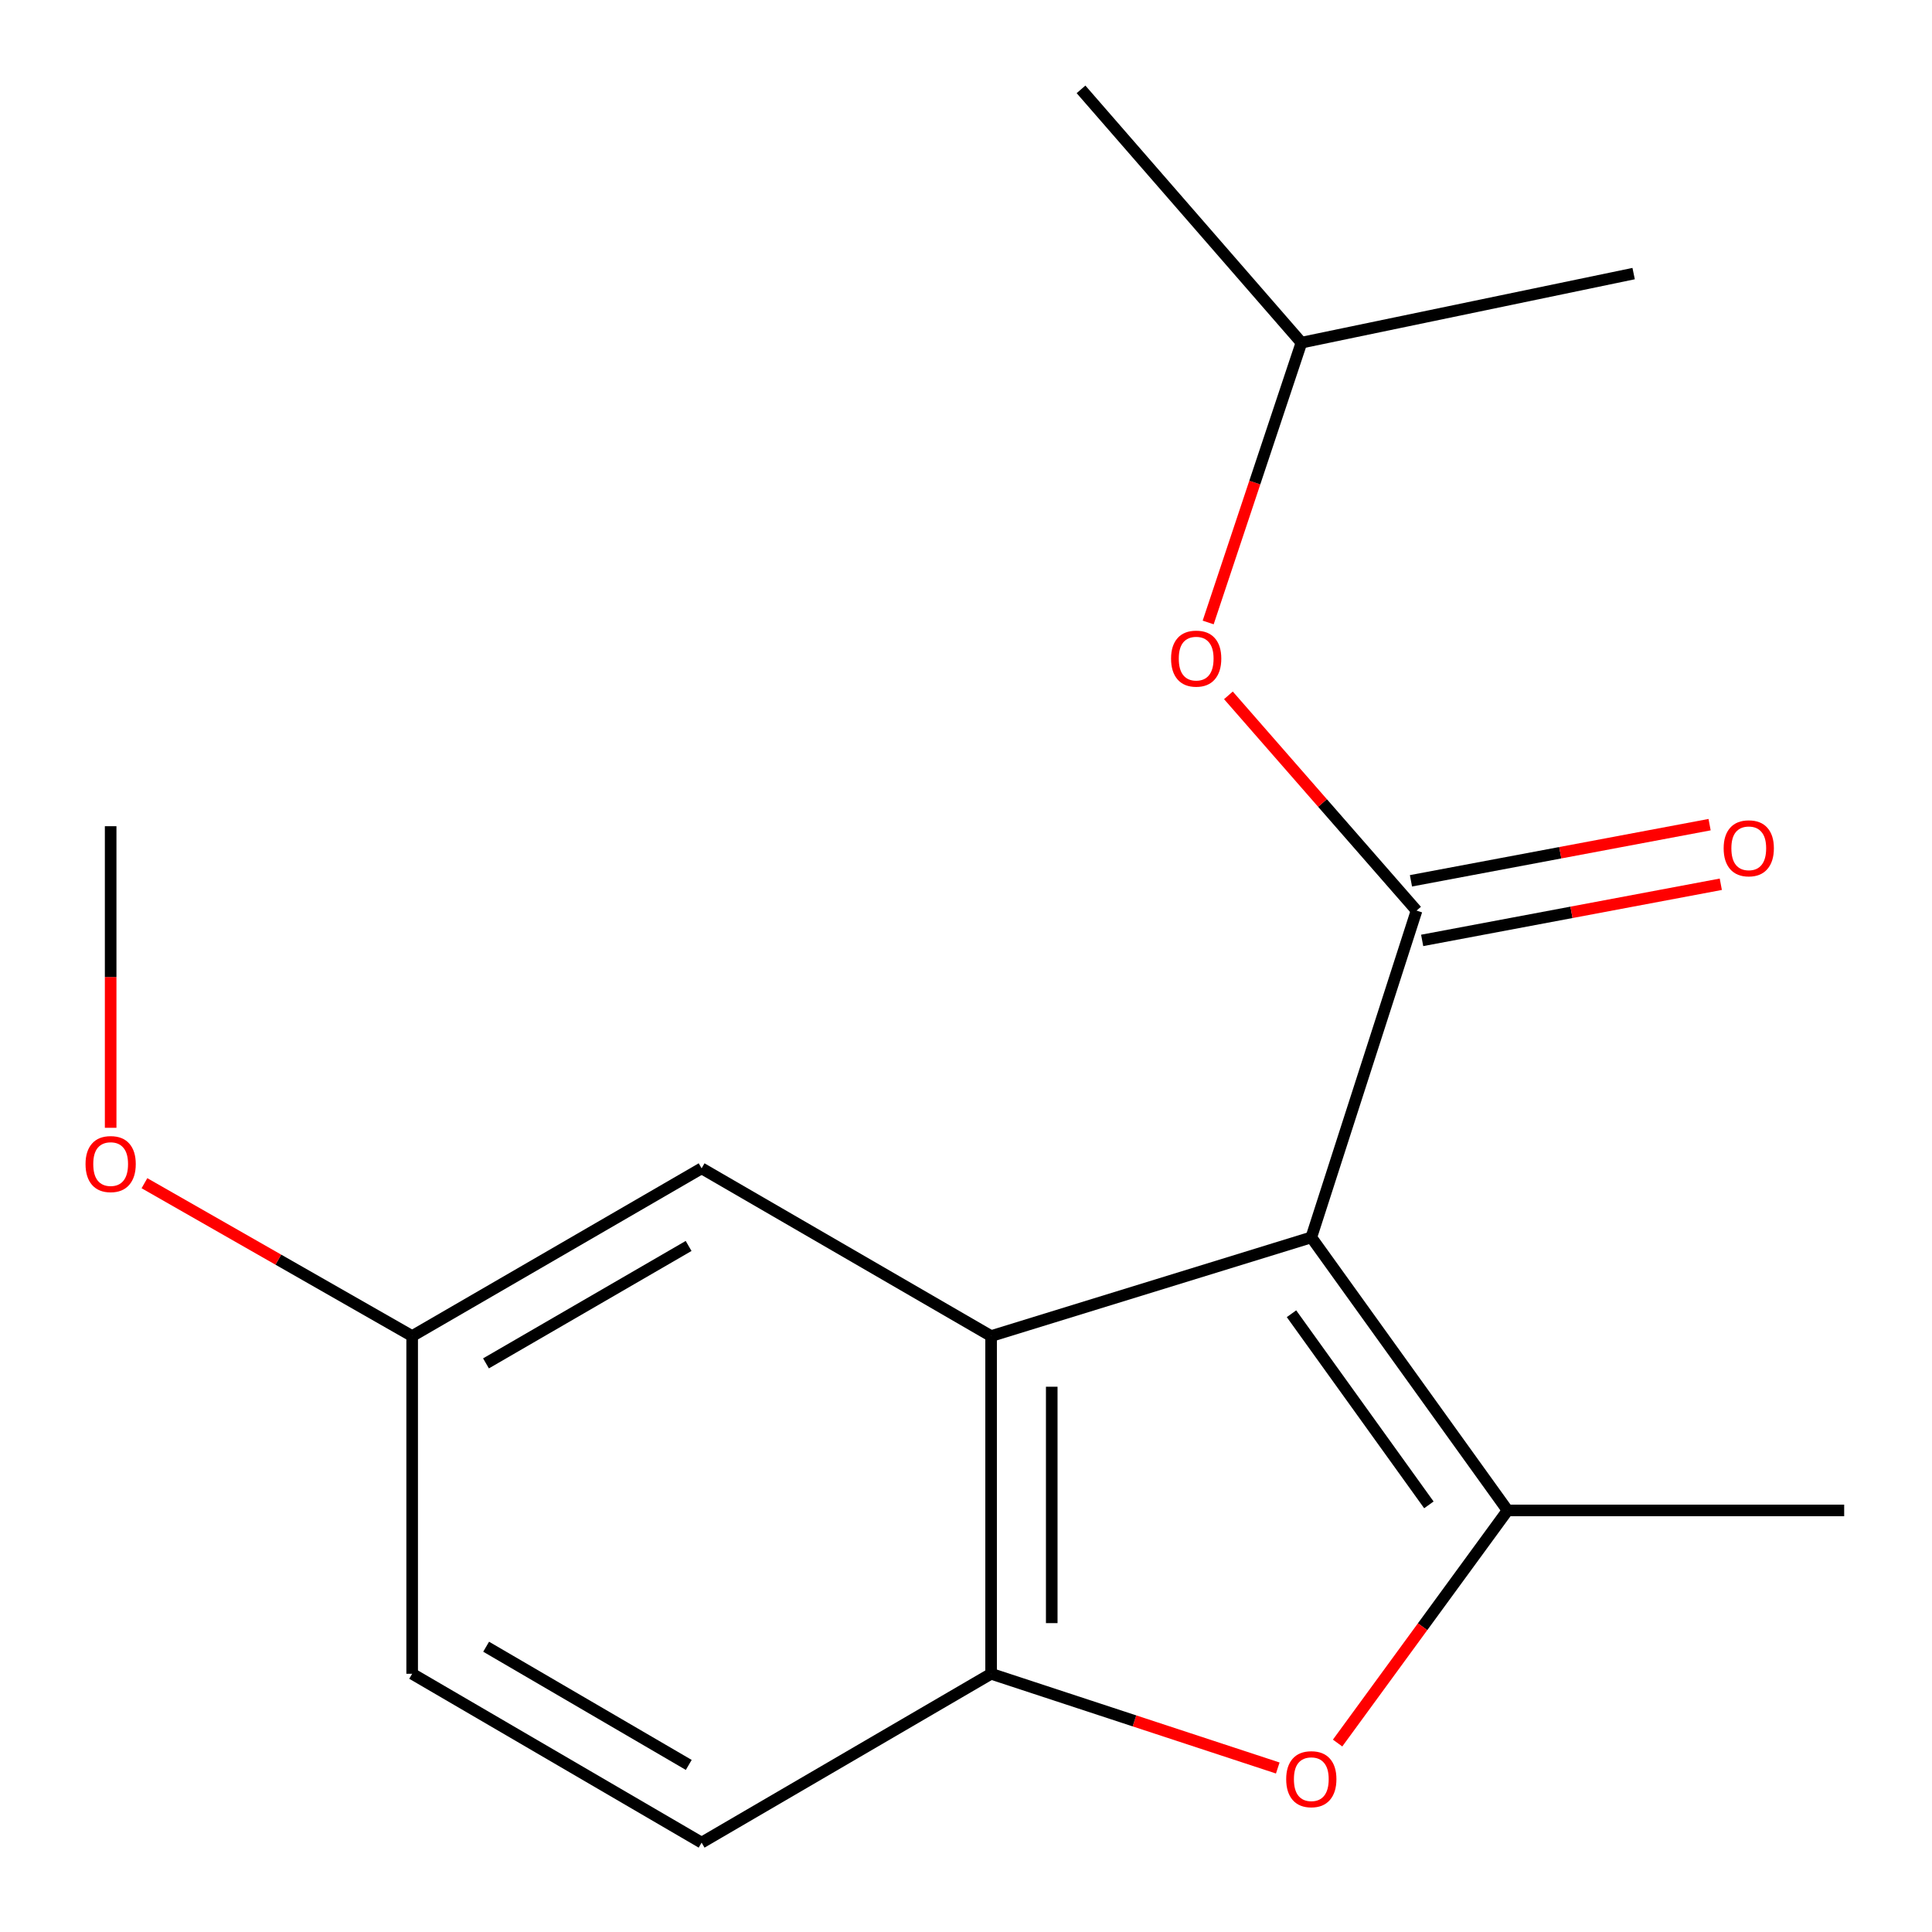 <?xml version='1.0' encoding='iso-8859-1'?>
<svg version='1.1' baseProfile='full'
              xmlns='http://www.w3.org/2000/svg'
                      xmlns:rdkit='http://www.rdkit.org/xml'
                      xmlns:xlink='http://www.w3.org/1999/xlink'
                  xml:space='preserve'
width='1000px' height='1000px' viewBox='0 0 1000 1000'>
<!-- END OF HEADER -->
<rect style='opacity:1.0;fill:#FFFFFF;stroke:none' width='1000' height='1000' x='0' y='0'> </rect>
<path class='bond-0' d='M 678.73,640.471 L 780.312,781.797' style='fill:none;fill-rule:evenodd;stroke:#000000;stroke-width:6px;stroke-linecap:butt;stroke-linejoin:miter;stroke-opacity:1' />
<path class='bond-0' d='M 668.478,679.991 L 739.586,778.919' style='fill:none;fill-rule:evenodd;stroke:#000000;stroke-width:6px;stroke-linecap:butt;stroke-linejoin:miter;stroke-opacity:1' />
<path class='bond-1' d='M 678.73,640.471 L 733.209,471.33' style='fill:none;fill-rule:evenodd;stroke:#000000;stroke-width:6px;stroke-linecap:butt;stroke-linejoin:miter;stroke-opacity:1' />
<path class='bond-2' d='M 678.73,640.471 L 512.989,691.55' style='fill:none;fill-rule:evenodd;stroke:#000000;stroke-width:6px;stroke-linecap:butt;stroke-linejoin:miter;stroke-opacity:1' />
<path class='bond-3' d='M 780.312,781.797 L 736.325,841.997' style='fill:none;fill-rule:evenodd;stroke:#000000;stroke-width:6px;stroke-linecap:butt;stroke-linejoin:miter;stroke-opacity:1' />
<path class='bond-3' d='M 736.325,841.997 L 692.338,902.197' style='fill:none;fill-rule:evenodd;stroke:#FF0000;stroke-width:6px;stroke-linecap:butt;stroke-linejoin:miter;stroke-opacity:1' />
<path class='bond-10' d='M 780.312,781.797 L 954.545,781.797' style='fill:none;fill-rule:evenodd;stroke:#000000;stroke-width:6px;stroke-linecap:butt;stroke-linejoin:miter;stroke-opacity:1' />
<path class='bond-5' d='M 733.209,471.33 L 684.519,415.62' style='fill:none;fill-rule:evenodd;stroke:#000000;stroke-width:6px;stroke-linecap:butt;stroke-linejoin:miter;stroke-opacity:1' />
<path class='bond-5' d='M 684.519,415.62 L 635.828,359.91' style='fill:none;fill-rule:evenodd;stroke:#FF0000;stroke-width:6px;stroke-linecap:butt;stroke-linejoin:miter;stroke-opacity:1' />
<path class='bond-7' d='M 736.11,486.755 L 813.397,472.223' style='fill:none;fill-rule:evenodd;stroke:#000000;stroke-width:6px;stroke-linecap:butt;stroke-linejoin:miter;stroke-opacity:1' />
<path class='bond-7' d='M 813.397,472.223 L 890.684,457.69' style='fill:none;fill-rule:evenodd;stroke:#FF0000;stroke-width:6px;stroke-linecap:butt;stroke-linejoin:miter;stroke-opacity:1' />
<path class='bond-7' d='M 730.309,455.905 L 807.596,441.373' style='fill:none;fill-rule:evenodd;stroke:#000000;stroke-width:6px;stroke-linecap:butt;stroke-linejoin:miter;stroke-opacity:1' />
<path class='bond-7' d='M 807.596,441.373 L 884.884,426.84' style='fill:none;fill-rule:evenodd;stroke:#FF0000;stroke-width:6px;stroke-linecap:butt;stroke-linejoin:miter;stroke-opacity:1' />
<path class='bond-4' d='M 512.989,691.55 L 512.989,866.342' style='fill:none;fill-rule:evenodd;stroke:#000000;stroke-width:6px;stroke-linecap:butt;stroke-linejoin:miter;stroke-opacity:1' />
<path class='bond-4' d='M 544.379,717.769 L 544.379,840.123' style='fill:none;fill-rule:evenodd;stroke:#000000;stroke-width:6px;stroke-linecap:butt;stroke-linejoin:miter;stroke-opacity:1' />
<path class='bond-6' d='M 512.989,691.55 L 363.153,604.721' style='fill:none;fill-rule:evenodd;stroke:#000000;stroke-width:6px;stroke-linecap:butt;stroke-linejoin:miter;stroke-opacity:1' />
<path class='bond-17' d='M 661.368,915.114 L 587.179,890.728' style='fill:none;fill-rule:evenodd;stroke:#FF0000;stroke-width:6px;stroke-linecap:butt;stroke-linejoin:miter;stroke-opacity:1' />
<path class='bond-17' d='M 587.179,890.728 L 512.989,866.342' style='fill:none;fill-rule:evenodd;stroke:#000000;stroke-width:6px;stroke-linecap:butt;stroke-linejoin:miter;stroke-opacity:1' />
<path class='bond-8' d='M 512.989,866.342 L 363.153,953.746' style='fill:none;fill-rule:evenodd;stroke:#000000;stroke-width:6px;stroke-linecap:butt;stroke-linejoin:miter;stroke-opacity:1' />
<path class='bond-13' d='M 625.349,322.189 L 649.485,249.775' style='fill:none;fill-rule:evenodd;stroke:#FF0000;stroke-width:6px;stroke-linecap:butt;stroke-linejoin:miter;stroke-opacity:1' />
<path class='bond-13' d='M 649.485,249.775 L 673.62,177.36' style='fill:none;fill-rule:evenodd;stroke:#000000;stroke-width:6px;stroke-linecap:butt;stroke-linejoin:miter;stroke-opacity:1' />
<path class='bond-9' d='M 363.153,604.721 L 213.334,691.55' style='fill:none;fill-rule:evenodd;stroke:#000000;stroke-width:6px;stroke-linecap:butt;stroke-linejoin:miter;stroke-opacity:1' />
<path class='bond-9' d='M 356.42,644.904 L 251.547,705.685' style='fill:none;fill-rule:evenodd;stroke:#000000;stroke-width:6px;stroke-linecap:butt;stroke-linejoin:miter;stroke-opacity:1' />
<path class='bond-18' d='M 363.153,953.746 L 213.334,866.342' style='fill:none;fill-rule:evenodd;stroke:#000000;stroke-width:6px;stroke-linecap:butt;stroke-linejoin:miter;stroke-opacity:1' />
<path class='bond-18' d='M 356.498,913.522 L 251.625,852.339' style='fill:none;fill-rule:evenodd;stroke:#000000;stroke-width:6px;stroke-linecap:butt;stroke-linejoin:miter;stroke-opacity:1' />
<path class='bond-11' d='M 213.334,691.55 L 213.334,866.342' style='fill:none;fill-rule:evenodd;stroke:#000000;stroke-width:6px;stroke-linecap:butt;stroke-linejoin:miter;stroke-opacity:1' />
<path class='bond-12' d='M 213.334,691.55 L 144.05,651.988' style='fill:none;fill-rule:evenodd;stroke:#000000;stroke-width:6px;stroke-linecap:butt;stroke-linejoin:miter;stroke-opacity:1' />
<path class='bond-12' d='M 144.05,651.988 L 74.765,612.425' style='fill:none;fill-rule:evenodd;stroke:#FF0000;stroke-width:6px;stroke-linecap:butt;stroke-linejoin:miter;stroke-opacity:1' />
<path class='bond-14' d='M 57.273,583.747 L 57.273,505.696' style='fill:none;fill-rule:evenodd;stroke:#FF0000;stroke-width:6px;stroke-linecap:butt;stroke-linejoin:miter;stroke-opacity:1' />
<path class='bond-14' d='M 57.273,505.696 L 57.273,427.645' style='fill:none;fill-rule:evenodd;stroke:#000000;stroke-width:6px;stroke-linecap:butt;stroke-linejoin:miter;stroke-opacity:1' />
<path class='bond-15' d='M 673.62,177.36 L 845.569,141.61' style='fill:none;fill-rule:evenodd;stroke:#000000;stroke-width:6px;stroke-linecap:butt;stroke-linejoin:miter;stroke-opacity:1' />
<path class='bond-16' d='M 673.62,177.36 L 559.534,46.254' style='fill:none;fill-rule:evenodd;stroke:#000000;stroke-width:6px;stroke-linecap:butt;stroke-linejoin:miter;stroke-opacity:1' />
<path  class='atom-4' d='M 665.73 920.901
Q 665.73 914.101, 669.09 910.301
Q 672.45 906.501, 678.73 906.501
Q 685.01 906.501, 688.37 910.301
Q 691.73 914.101, 691.73 920.901
Q 691.73 927.781, 688.33 931.701
Q 684.93 935.581, 678.73 935.581
Q 672.49 935.581, 669.09 931.701
Q 665.73 927.821, 665.73 920.901
M 678.73 932.381
Q 683.05 932.381, 685.37 929.501
Q 687.73 926.581, 687.73 920.901
Q 687.73 915.341, 685.37 912.541
Q 683.05 909.701, 678.73 909.701
Q 674.41 909.701, 672.05 912.501
Q 669.73 915.301, 669.73 920.901
Q 669.73 926.621, 672.05 929.501
Q 674.41 932.381, 678.73 932.381
' fill='#FF0000'/>
<path  class='atom-6' d='M 606.141 340.897
Q 606.141 334.097, 609.501 330.297
Q 612.861 326.497, 619.141 326.497
Q 625.421 326.497, 628.781 330.297
Q 632.141 334.097, 632.141 340.897
Q 632.141 347.777, 628.741 351.697
Q 625.341 355.577, 619.141 355.577
Q 612.901 355.577, 609.501 351.697
Q 606.141 347.817, 606.141 340.897
M 619.141 352.377
Q 623.461 352.377, 625.781 349.497
Q 628.141 346.577, 628.141 340.897
Q 628.141 335.337, 625.781 332.537
Q 623.461 329.697, 619.141 329.697
Q 614.821 329.697, 612.461 332.497
Q 610.141 335.297, 610.141 340.897
Q 610.141 346.617, 612.461 349.497
Q 614.821 352.377, 619.141 352.377
' fill='#FF0000'/>
<path  class='atom-8' d='M 892.158 439.078
Q 892.158 432.278, 895.518 428.478
Q 898.878 424.678, 905.158 424.678
Q 911.438 424.678, 914.798 428.478
Q 918.158 432.278, 918.158 439.078
Q 918.158 445.958, 914.758 449.878
Q 911.358 453.758, 905.158 453.758
Q 898.918 453.758, 895.518 449.878
Q 892.158 445.998, 892.158 439.078
M 905.158 450.558
Q 909.478 450.558, 911.798 447.678
Q 914.158 444.758, 914.158 439.078
Q 914.158 433.518, 911.798 430.718
Q 909.478 427.878, 905.158 427.878
Q 900.838 427.878, 898.478 430.678
Q 896.158 433.478, 896.158 439.078
Q 896.158 444.798, 898.478 447.678
Q 900.838 450.558, 905.158 450.558
' fill='#FF0000'/>
<path  class='atom-13' d='M 44.273 602.517
Q 44.273 595.717, 47.633 591.917
Q 50.992 588.117, 57.273 588.117
Q 63.553 588.117, 66.912 591.917
Q 70.272 595.717, 70.272 602.517
Q 70.272 609.397, 66.873 613.317
Q 63.472 617.197, 57.273 617.197
Q 51.032 617.197, 47.633 613.317
Q 44.273 609.437, 44.273 602.517
M 57.273 613.997
Q 61.593 613.997, 63.913 611.117
Q 66.272 608.197, 66.272 602.517
Q 66.272 596.957, 63.913 594.157
Q 61.593 591.317, 57.273 591.317
Q 52.953 591.317, 50.593 594.117
Q 48.273 596.917, 48.273 602.517
Q 48.273 608.237, 50.593 611.117
Q 52.953 613.997, 57.273 613.997
' fill='#FF0000'/>
</svg>
